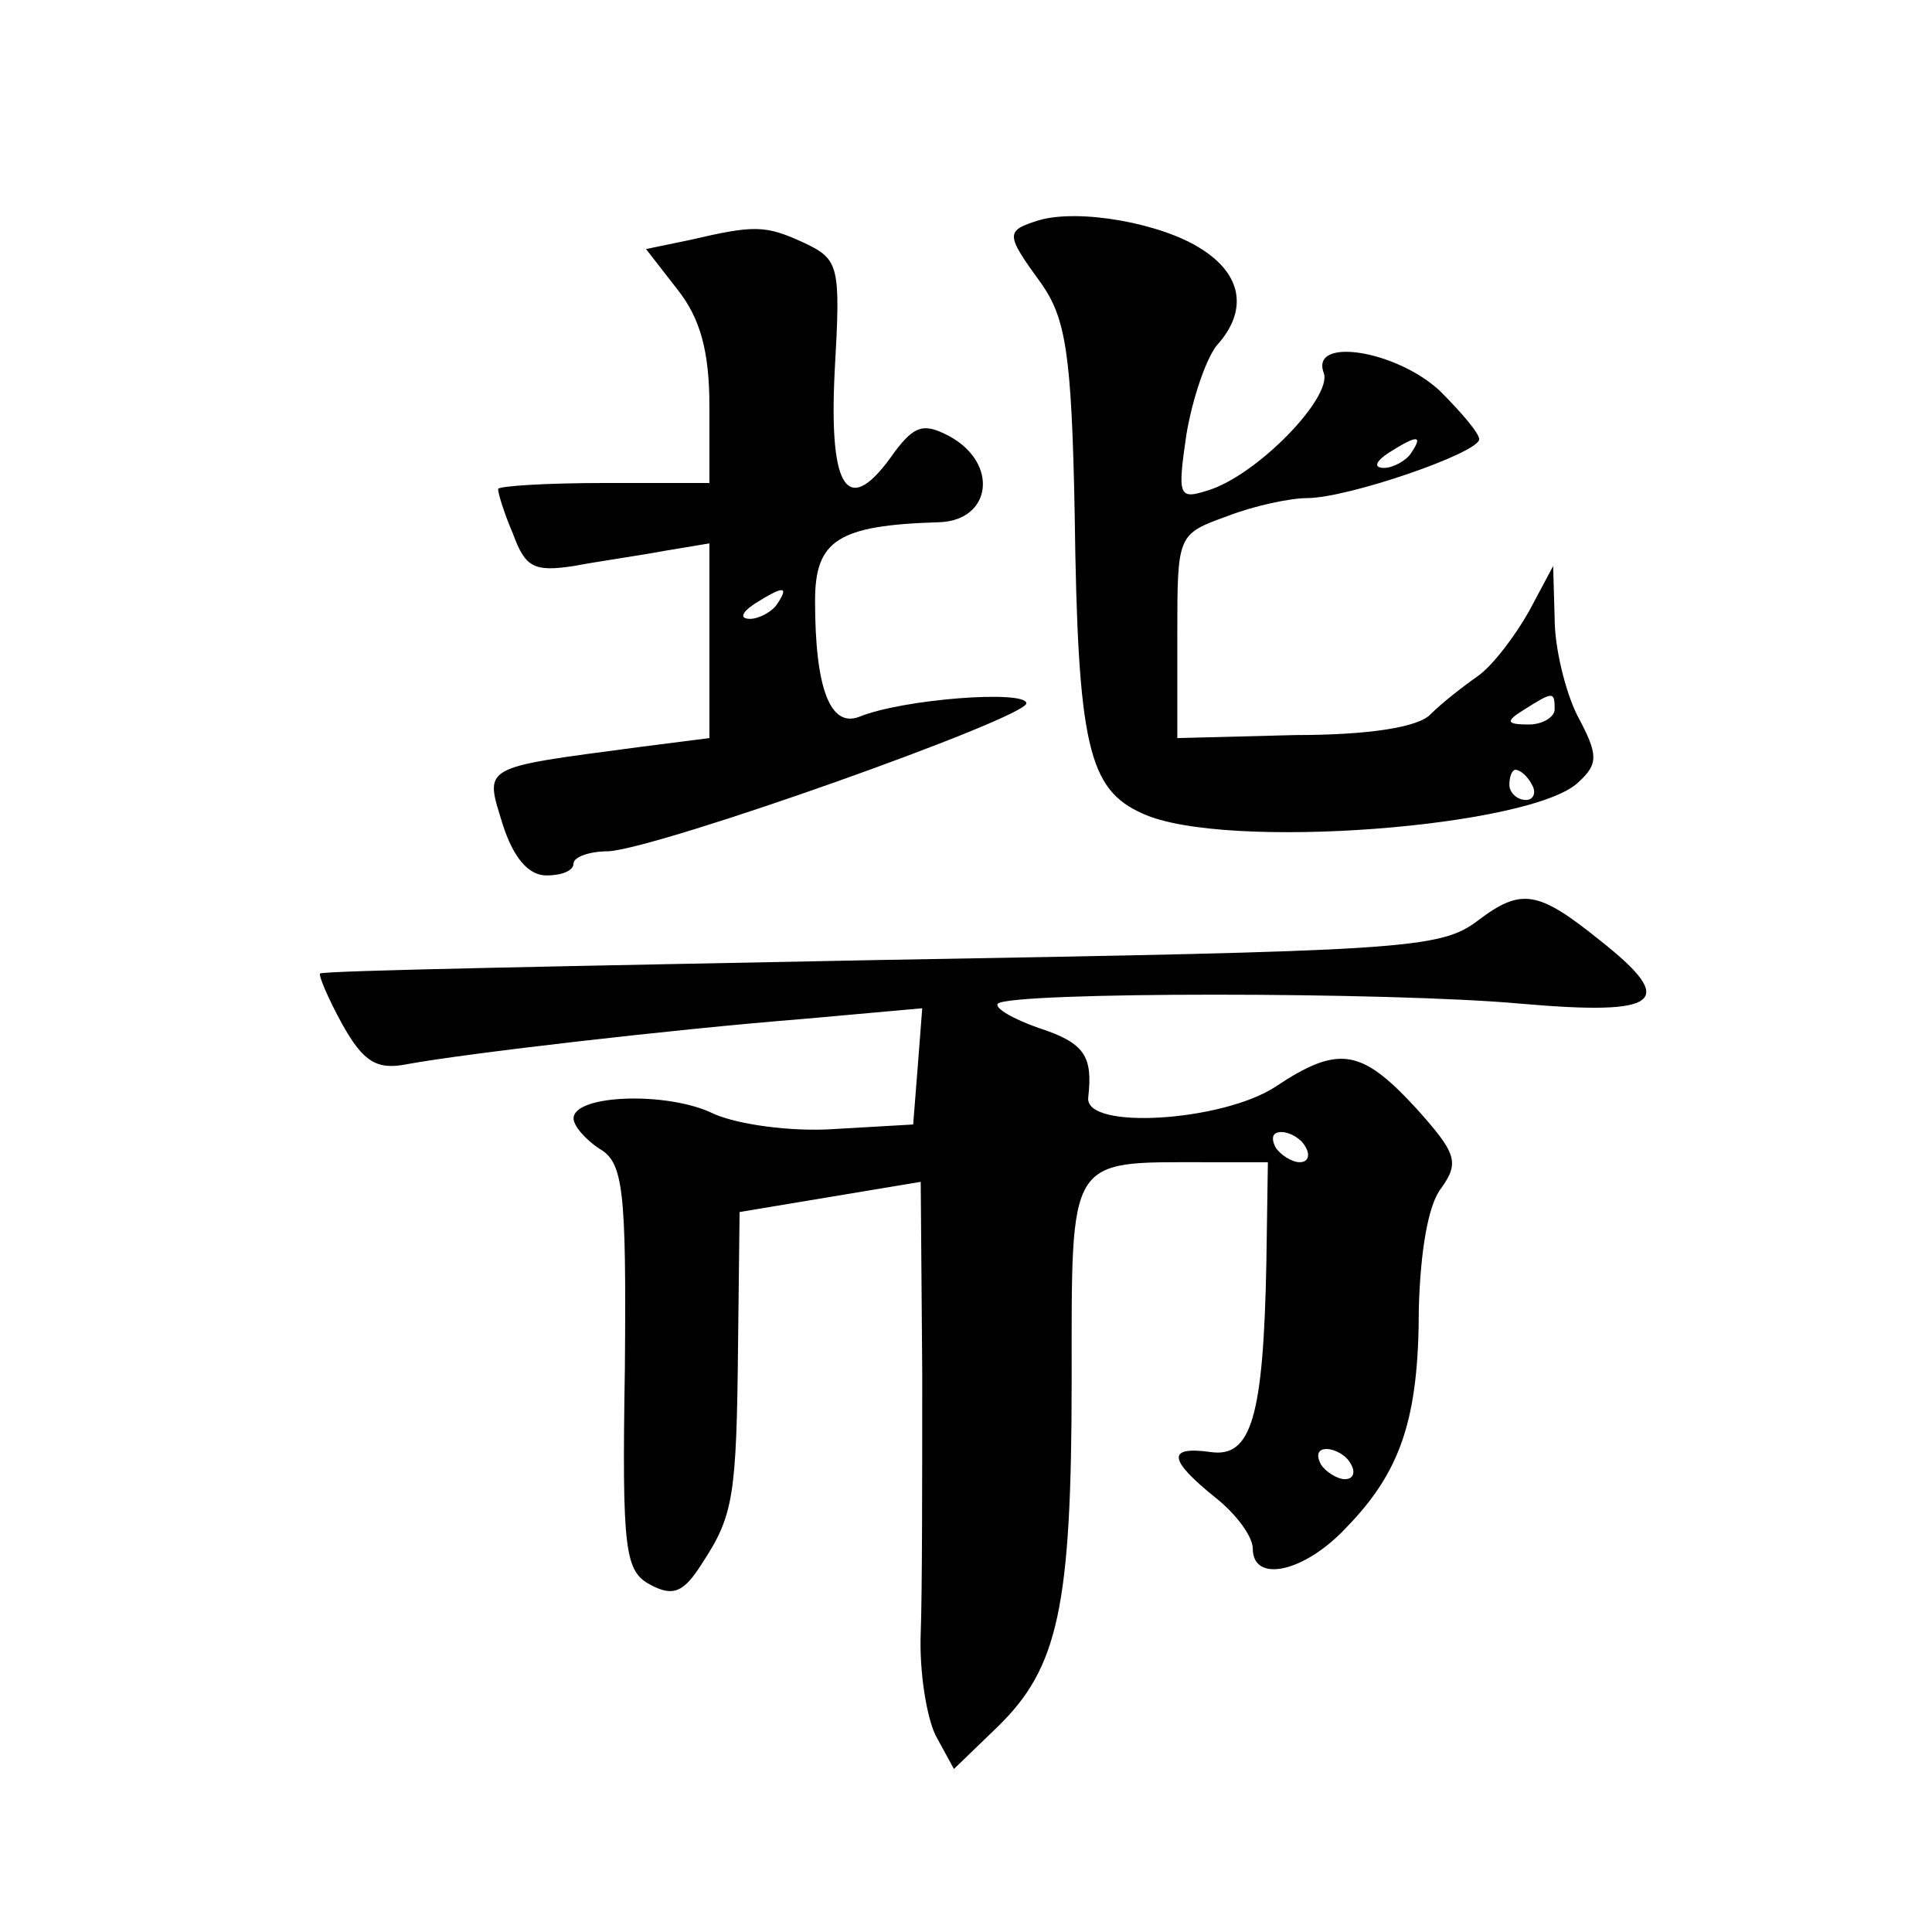 <?xml version="1.0" standalone="no"?>
<!DOCTYPE svg PUBLIC "-//W3C//DTD SVG 20010904//EN"
 "http://www.w3.org/TR/2001/REC-SVG-20010904/DTD/svg10.dtd">
<svg version="1.0" xmlns="http://www.w3.org/2000/svg"
 width="128pt" height="128pt" viewBox="0 0 128 128"
 preserveAspectRatio="xMidYMid meet">
<g transform="translate(0,128) scale(0.1,-0.1)"
fill="#0" stroke="none">
<path d="M688 1134 c-22 -7 -22 -9 2 -42 16 -23 20 -46 22 -152 2 -154 9 -183 45
-199 54 -25 259 -9 289 21 13 12 13 18 -1 44 -8 16 -15 45 -15 64 l-1 35 -16 -30
c-9 -16 -24 -36 -34 -43 -10 -7 -24 -18 -31 -25 -8 -9 -42 -14 -90 -14 l-78 -2
0 68 c0 67 0 67 33 79 18 7 42 12 53 12 27 0 114 30 114 39 0 4 -12 18 -26 32 -29
27 -86 36 -77 12 6 -16 -44 -68 -77 -78 -19 -6 -20 -4 -14 37 4 24 13 50 20 59
21 23 17 47 -10 64 -26 17 -81 27 -108 19z m247 -154 c-3 -5 -12 -10 -18 -10 -7
0 -6 4 3 10 19 12 23 12 15 0z m95 -170 c0 -5 -8 -10 -17 -10 -15 0 -16 2 -3 10
19 12 20 12 20 0z m-15 -50 c3 -5 1 -10 -4 -10 -6 0 -11 5 -11 10 0 6 2 10 4 10
3 0 8 -4 11 -10z M457 1121 l-29 -6 21 -27 c15 -19 21 -41 21 -77 l0 -51 -70 0
c-38 0 -70 -2 -70 -4 0 -3 4 -16 10 -30 8 -22 14 -25 40 -21 16 3 44 7 60 10 l30
5 0 -65 0 -64 -47 -6 c-105 -14 -102 -12 -90 -51 7 -22 17 -34 29 -34 10 0 18 3
18 8 0 4 10 8 23 8 34 2 276 88 277 98 0 9 -82 3 -111 -9 -19 -7 -29 19 -29 77
0 40 15 50 82 52 35 1 40 39 7 57 -17 9 -23 7 -36 -10 -31 -45 -44 -27 -40 53 4
70 3 74 -20 85 -26 12 -33 12 -76 2z m58 -241 c-3 -5 -12 -10 -18 -10 -7 0 -6 4
3 10 19 12 23 12 15 0z M979 670 c-25 -19 -50 -20 -395 -26 -203 -4 -370 -7 -372
-9 -1 -1 5 -16 15 -34 14 -25 23 -30 43 -26 38 7 175 23 263 30 l78 7 -3 -39 -3
-38 -52 -3 c-29 -2 -64 3 -80 10 -30 15 -93 13 -93 -3 0 -5 8 -14 17 -20 16 -9
18 -27 17 -145 -2 -122 0 -135 17 -144 15 -8 22 -5 34 14 21 32 23 44 24 147 l1
86 60 10 60 10 1 -126 c0 -69 0 -147 -1 -173 -1 -26 4 -56 10 -68 l12 -22 29 28
c40 39 49 79 49 230 0 149 -3 144 88 144 l42 0 -1 -67 c-2 -102 -10 -129 -37 -125
-29 4 -28 -5 3 -30 14 -11 25 -26 25 -34 0 -23 34 -16 62 14 36 37 48 72 48 145
1 37 6 69 15 80 12 17 10 23 -17 53 -36 39 -51 42 -93 14 -35 -23 -127 -29 -124
-7 3 27 -2 36 -33 46 -17 6 -29 13 -27 16 8 8 260 8 347 0 92 -8 104 1 52 42 -41
33 -52 35 -81 13z m-114 -150 c3 -5 2 -10 -4 -10 -5 0 -13 5 -16 10 -3 6 -2 10
4 10 5 0 13 -4 16 -10z m30 -210 c3 -5 2 -10 -4 -10 -5 0 -13 5 -16 10 -3 6 -2
10 4 10 5 0 13 -4 16 -10z"/>
</g>
</svg>
